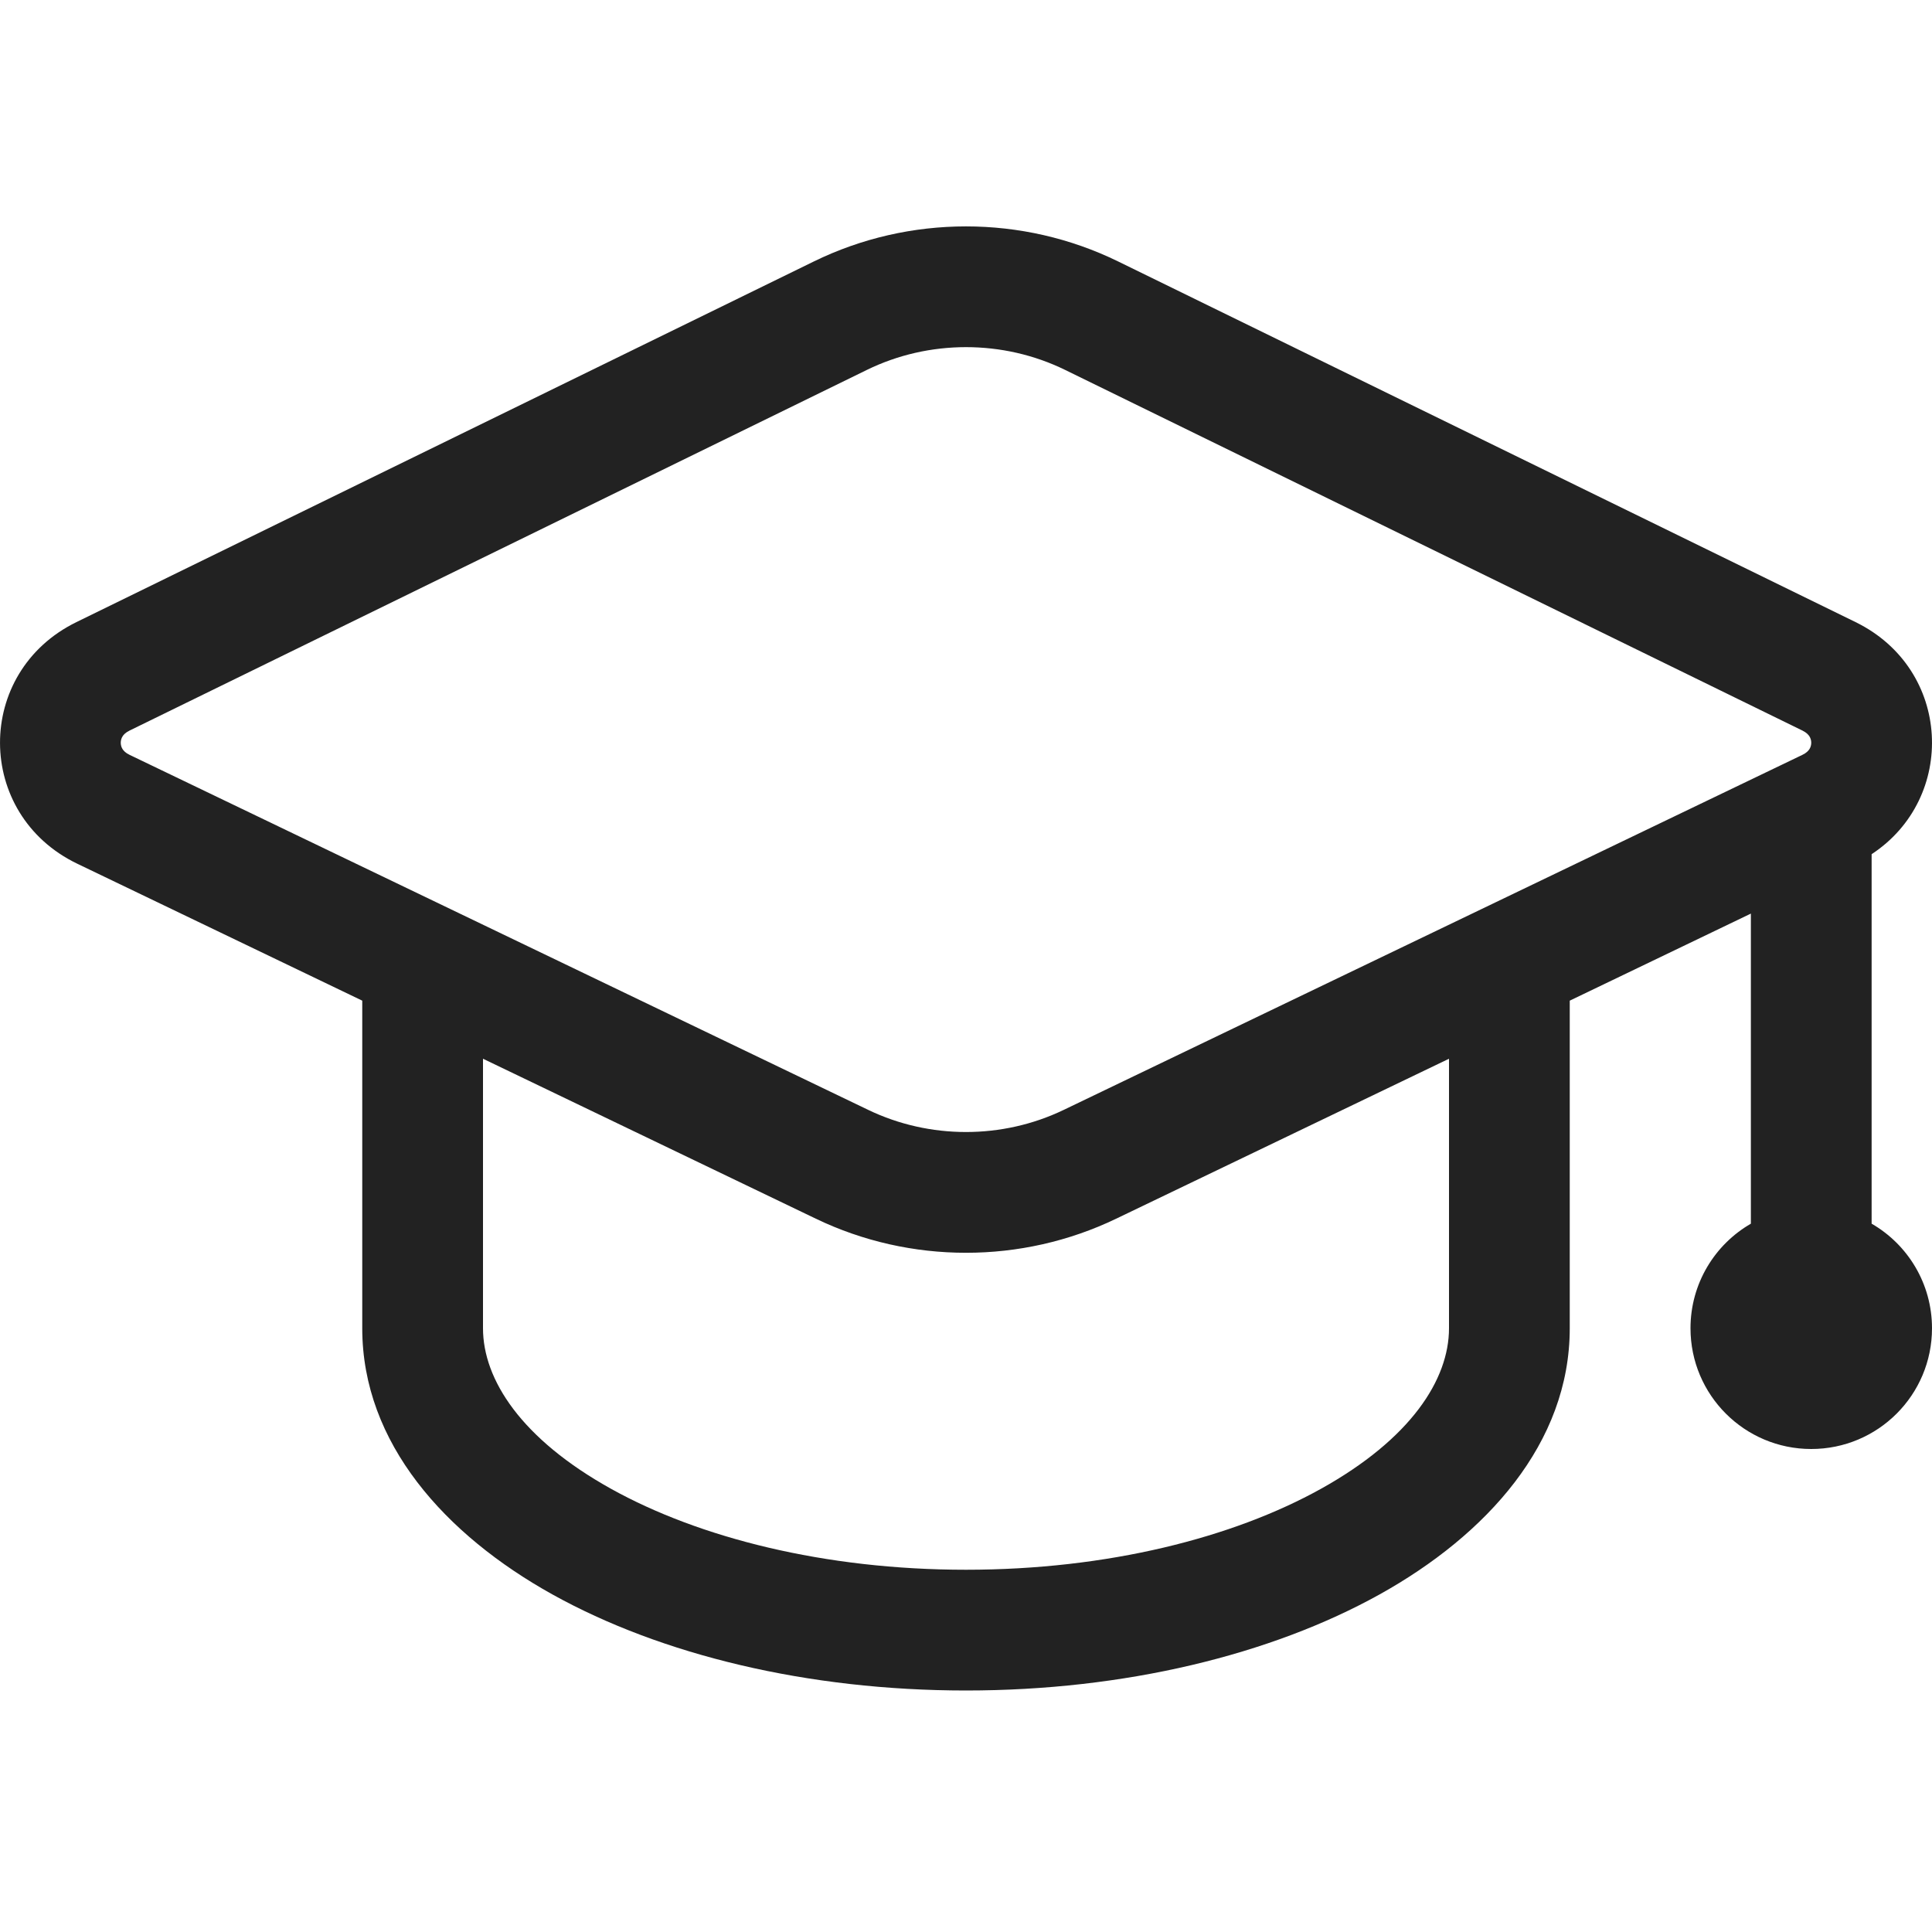 <svg width="32" height="32" viewBox="0 0 32 32" fill="none" xmlns="http://www.w3.org/2000/svg">
<g clip-path="url(#clip0_3010_43817)">
<path fill-rule="evenodd" clip-rule="evenodd" d="M18.521 4.331C16.937 3.556 15.063 3.556 13.479 4.331L1.266 10.304C-0.429 11.133 -0.419 13.489 1.28 14.306L6 16.574V22C6 23.907 7.381 25.425 9.15 26.409C10.954 27.411 13.377 28 16 28C18.623 28 21.046 27.411 22.85 26.409C24.619 25.425 26 23.907 26 22V16.574L29 15.132L29 20.268C28.402 20.613 28 21.26 28 22C28 23.105 28.895 24 30 24C31.105 24 32 23.105 32 22C32 21.26 31.598 20.613 31 20.268L31 14.148C32.415 13.219 32.33 11.085 30.734 10.304L18.521 4.331ZM14.358 6.127C15.387 5.624 16.613 5.624 17.642 6.127L29.855 12.101C29.922 12.134 29.954 12.171 29.971 12.198C29.99 12.229 30 12.265 30 12.302C30 12.34 29.99 12.375 29.971 12.406C29.953 12.434 29.921 12.471 29.853 12.503L17.619 18.383C16.603 18.872 15.397 18.872 14.38 18.383L2.147 12.503C2.079 12.471 2.047 12.434 2.029 12.406C2.01 12.375 2 12.34 2 12.302C2 12.265 2.01 12.229 2.029 12.198C2.045 12.171 2.078 12.134 2.145 12.101L14.358 6.127ZM24 17.536L18.486 20.186C16.921 20.938 15.079 20.938 13.514 20.186L8 17.536V22C8 22.851 8.634 23.833 10.122 24.66C11.576 25.468 13.652 26 16 26C18.348 26 20.424 25.468 21.878 24.66C23.366 23.833 24 22.851 24 22V17.536Z" fill="#222222"/>
</g>
<defs>
<clipPath id="clip0_3010_43817">
<rect width="32" height="32" fill="white"/>
</clipPath>
</defs>
</svg>
